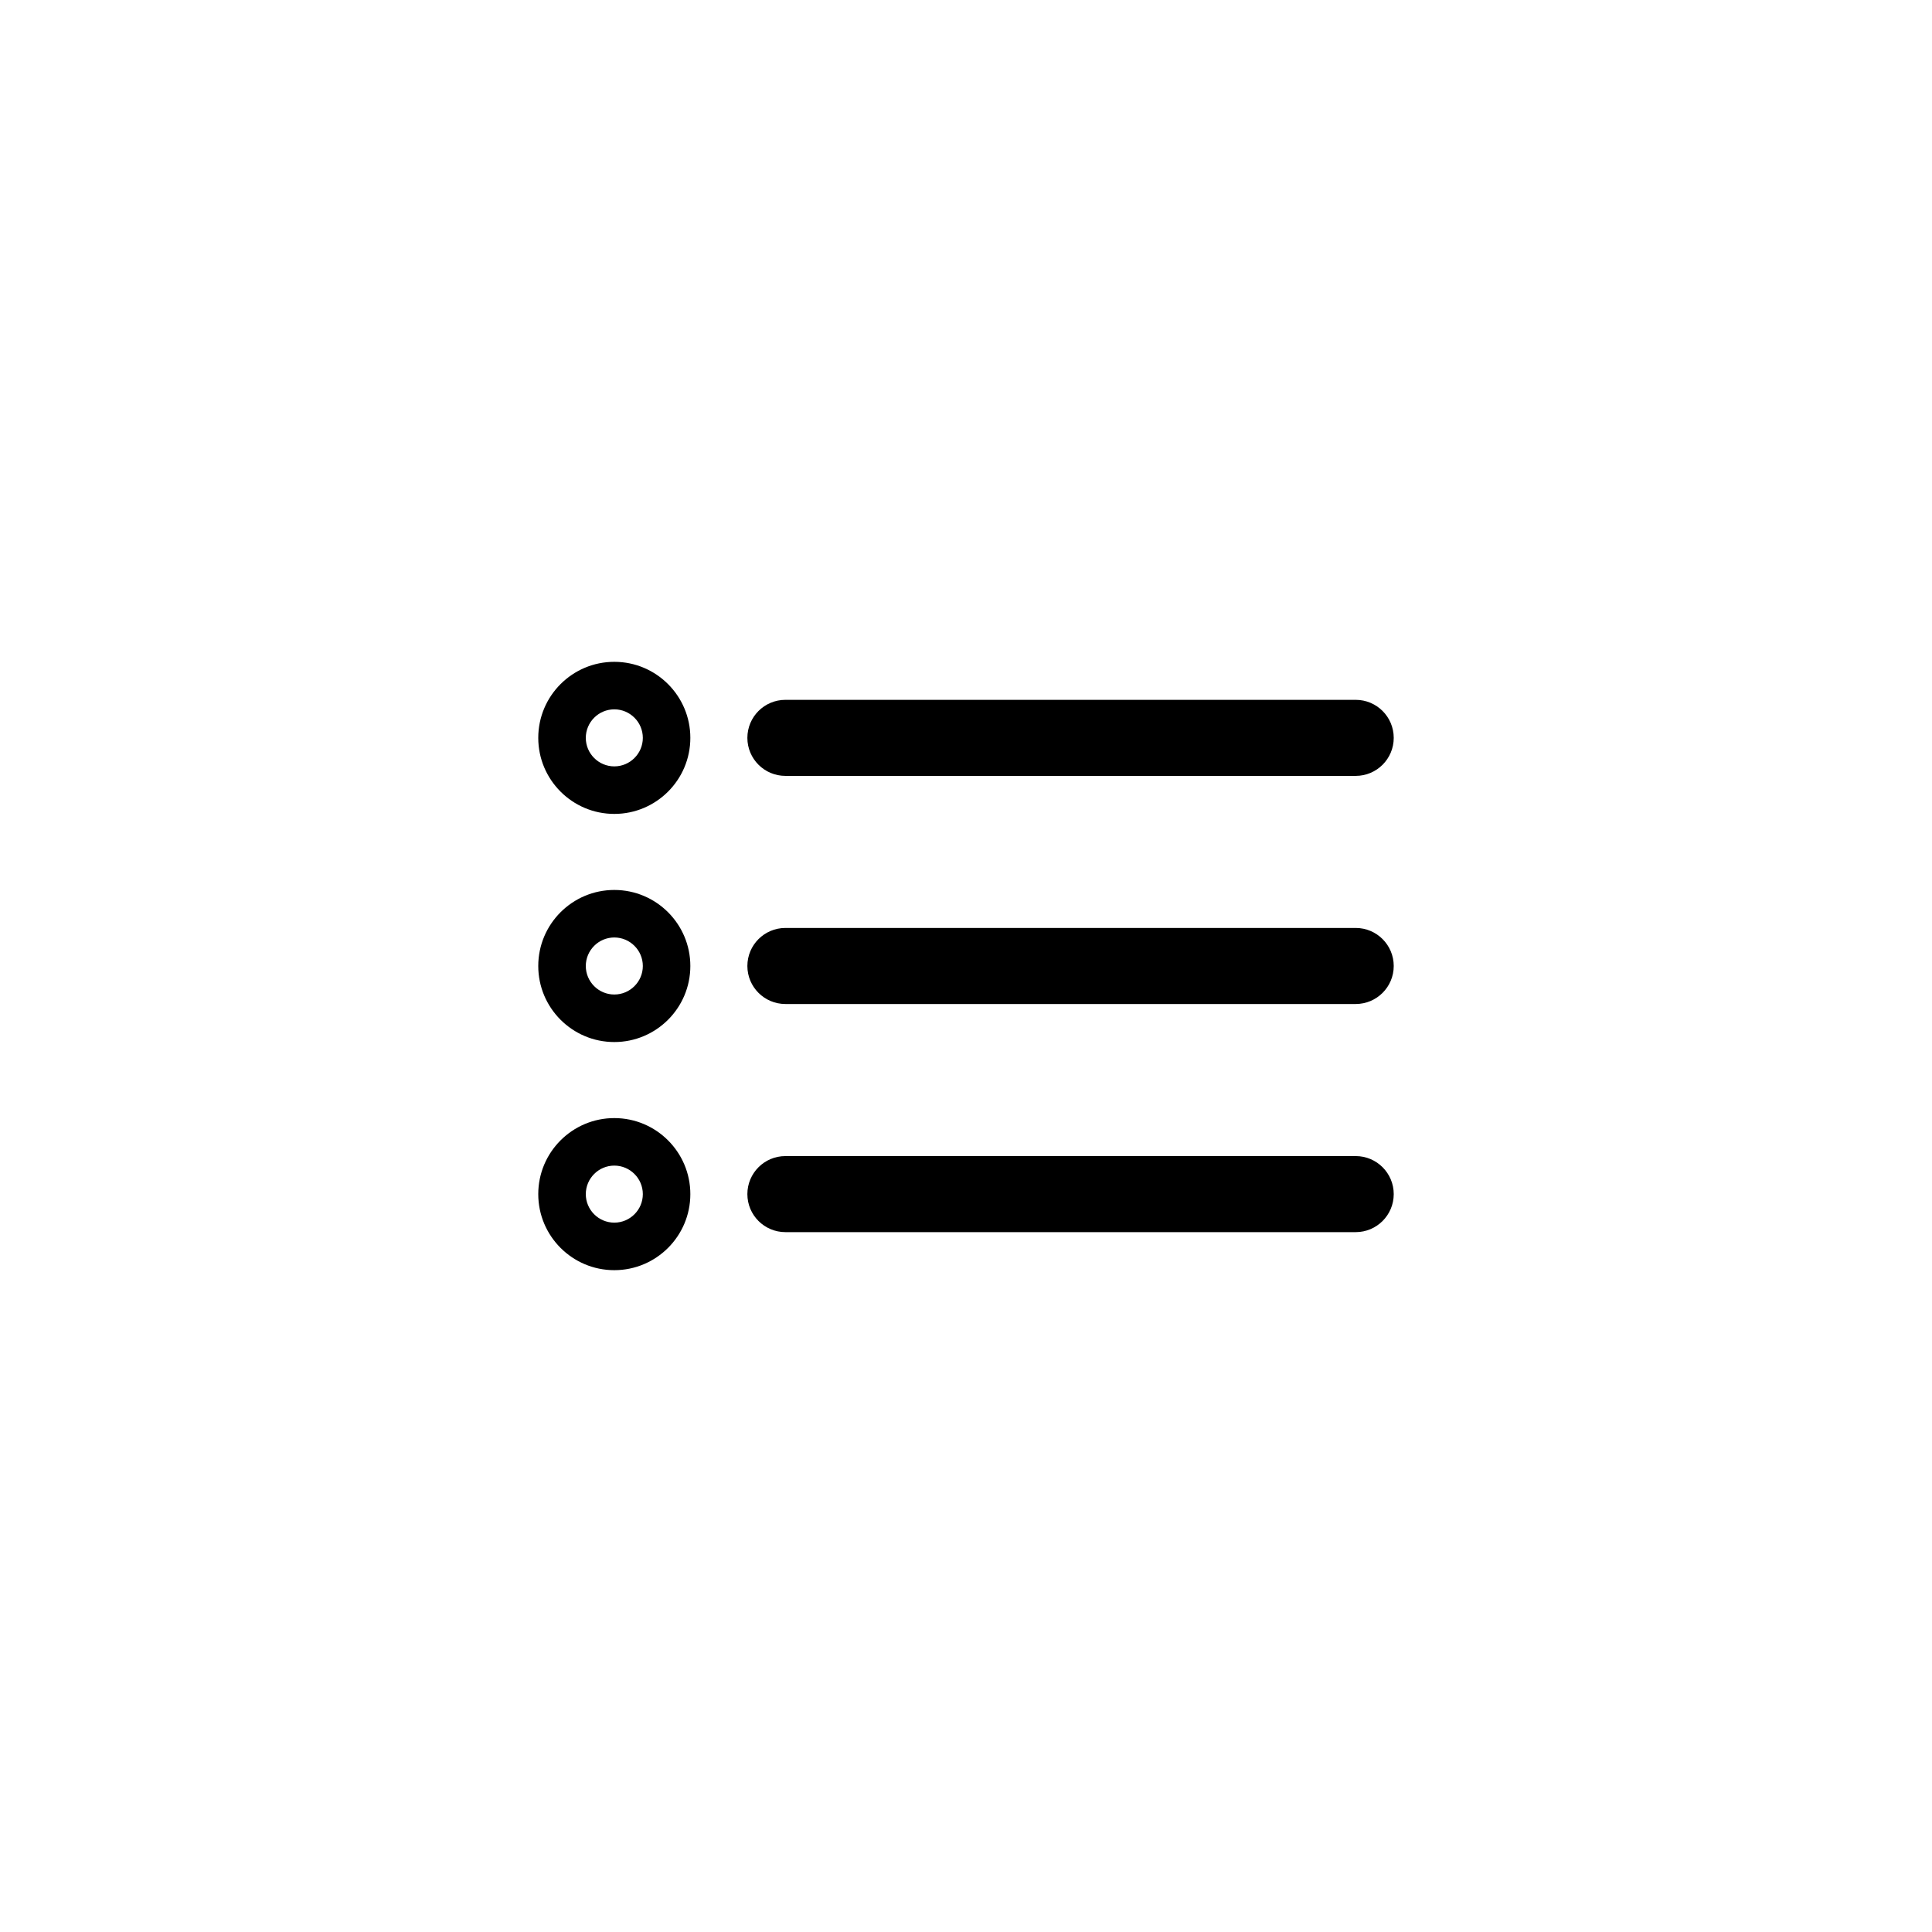 <?xml version="1.0" encoding="UTF-8"?>
<!-- Uploaded to: SVG Find, www.svgrepo.com, Generator: SVG Find Mixer Tools -->
<svg fill="#000000" width="800px" height="800px" version="1.1" viewBox="144 144 512 512" xmlns="http://www.w3.org/2000/svg">
 <path d="m352.14 410.07c-5.566 0-10.078-4.512-10.078-10.074 0-5.566 4.512-10.078 10.078-10.078h151.14c5.562 0 10.074 4.512 10.074 10.078 0 5.562-4.512 10.074-10.074 10.074zm0 60.457c-5.566 0-10.078-4.512-10.078-10.074 0-5.566 4.512-10.078 10.078-10.078h151.14c5.562 0 10.074 4.512 10.074 10.078 0 5.562-4.512 10.074-10.074 10.074zm0-120.91c-5.566 0-10.078-4.512-10.078-10.074 0-5.566 4.512-10.078 10.078-10.078h151.14c5.562 0 10.074 4.512 10.074 10.078 0 5.562-4.512 10.074-10.074 10.074zm-65.496-10.074c0-11.133 9.047-20.152 20.152-20.152 11.129 0 20.152 9.043 20.152 20.152 0 11.129-9.043 20.152-20.152 20.152-11.129 0-20.152-9.047-20.152-20.152zm12.598 0c0 4.16 3.391 7.555 7.555 7.555 4.16 0 7.559-3.394 7.559-7.555 0-4.164-3.394-7.559-7.559-7.559-4.16 0-7.555 3.394-7.555 7.559zm-12.598 60.457c0-11.133 9.047-20.152 20.152-20.152 11.129 0 20.152 9.043 20.152 20.152 0 11.129-9.043 20.152-20.152 20.152-11.129 0-20.152-9.047-20.152-20.152zm12.598 0c0 4.16 3.391 7.555 7.555 7.555 4.16 0 7.559-3.391 7.559-7.555s-3.394-7.559-7.559-7.559c-4.16 0-7.555 3.394-7.555 7.559zm-12.598 60.457c0-11.133 9.047-20.152 20.152-20.152 11.129 0 20.152 9.043 20.152 20.152 0 11.129-9.043 20.152-20.152 20.152-11.129 0-20.152-9.047-20.152-20.152zm12.598 0c0 4.16 3.391 7.555 7.555 7.555 4.16 0 7.559-3.391 7.559-7.555 0-4.164-3.394-7.559-7.559-7.559-4.16 0-7.555 3.394-7.555 7.559z"/>
</svg>